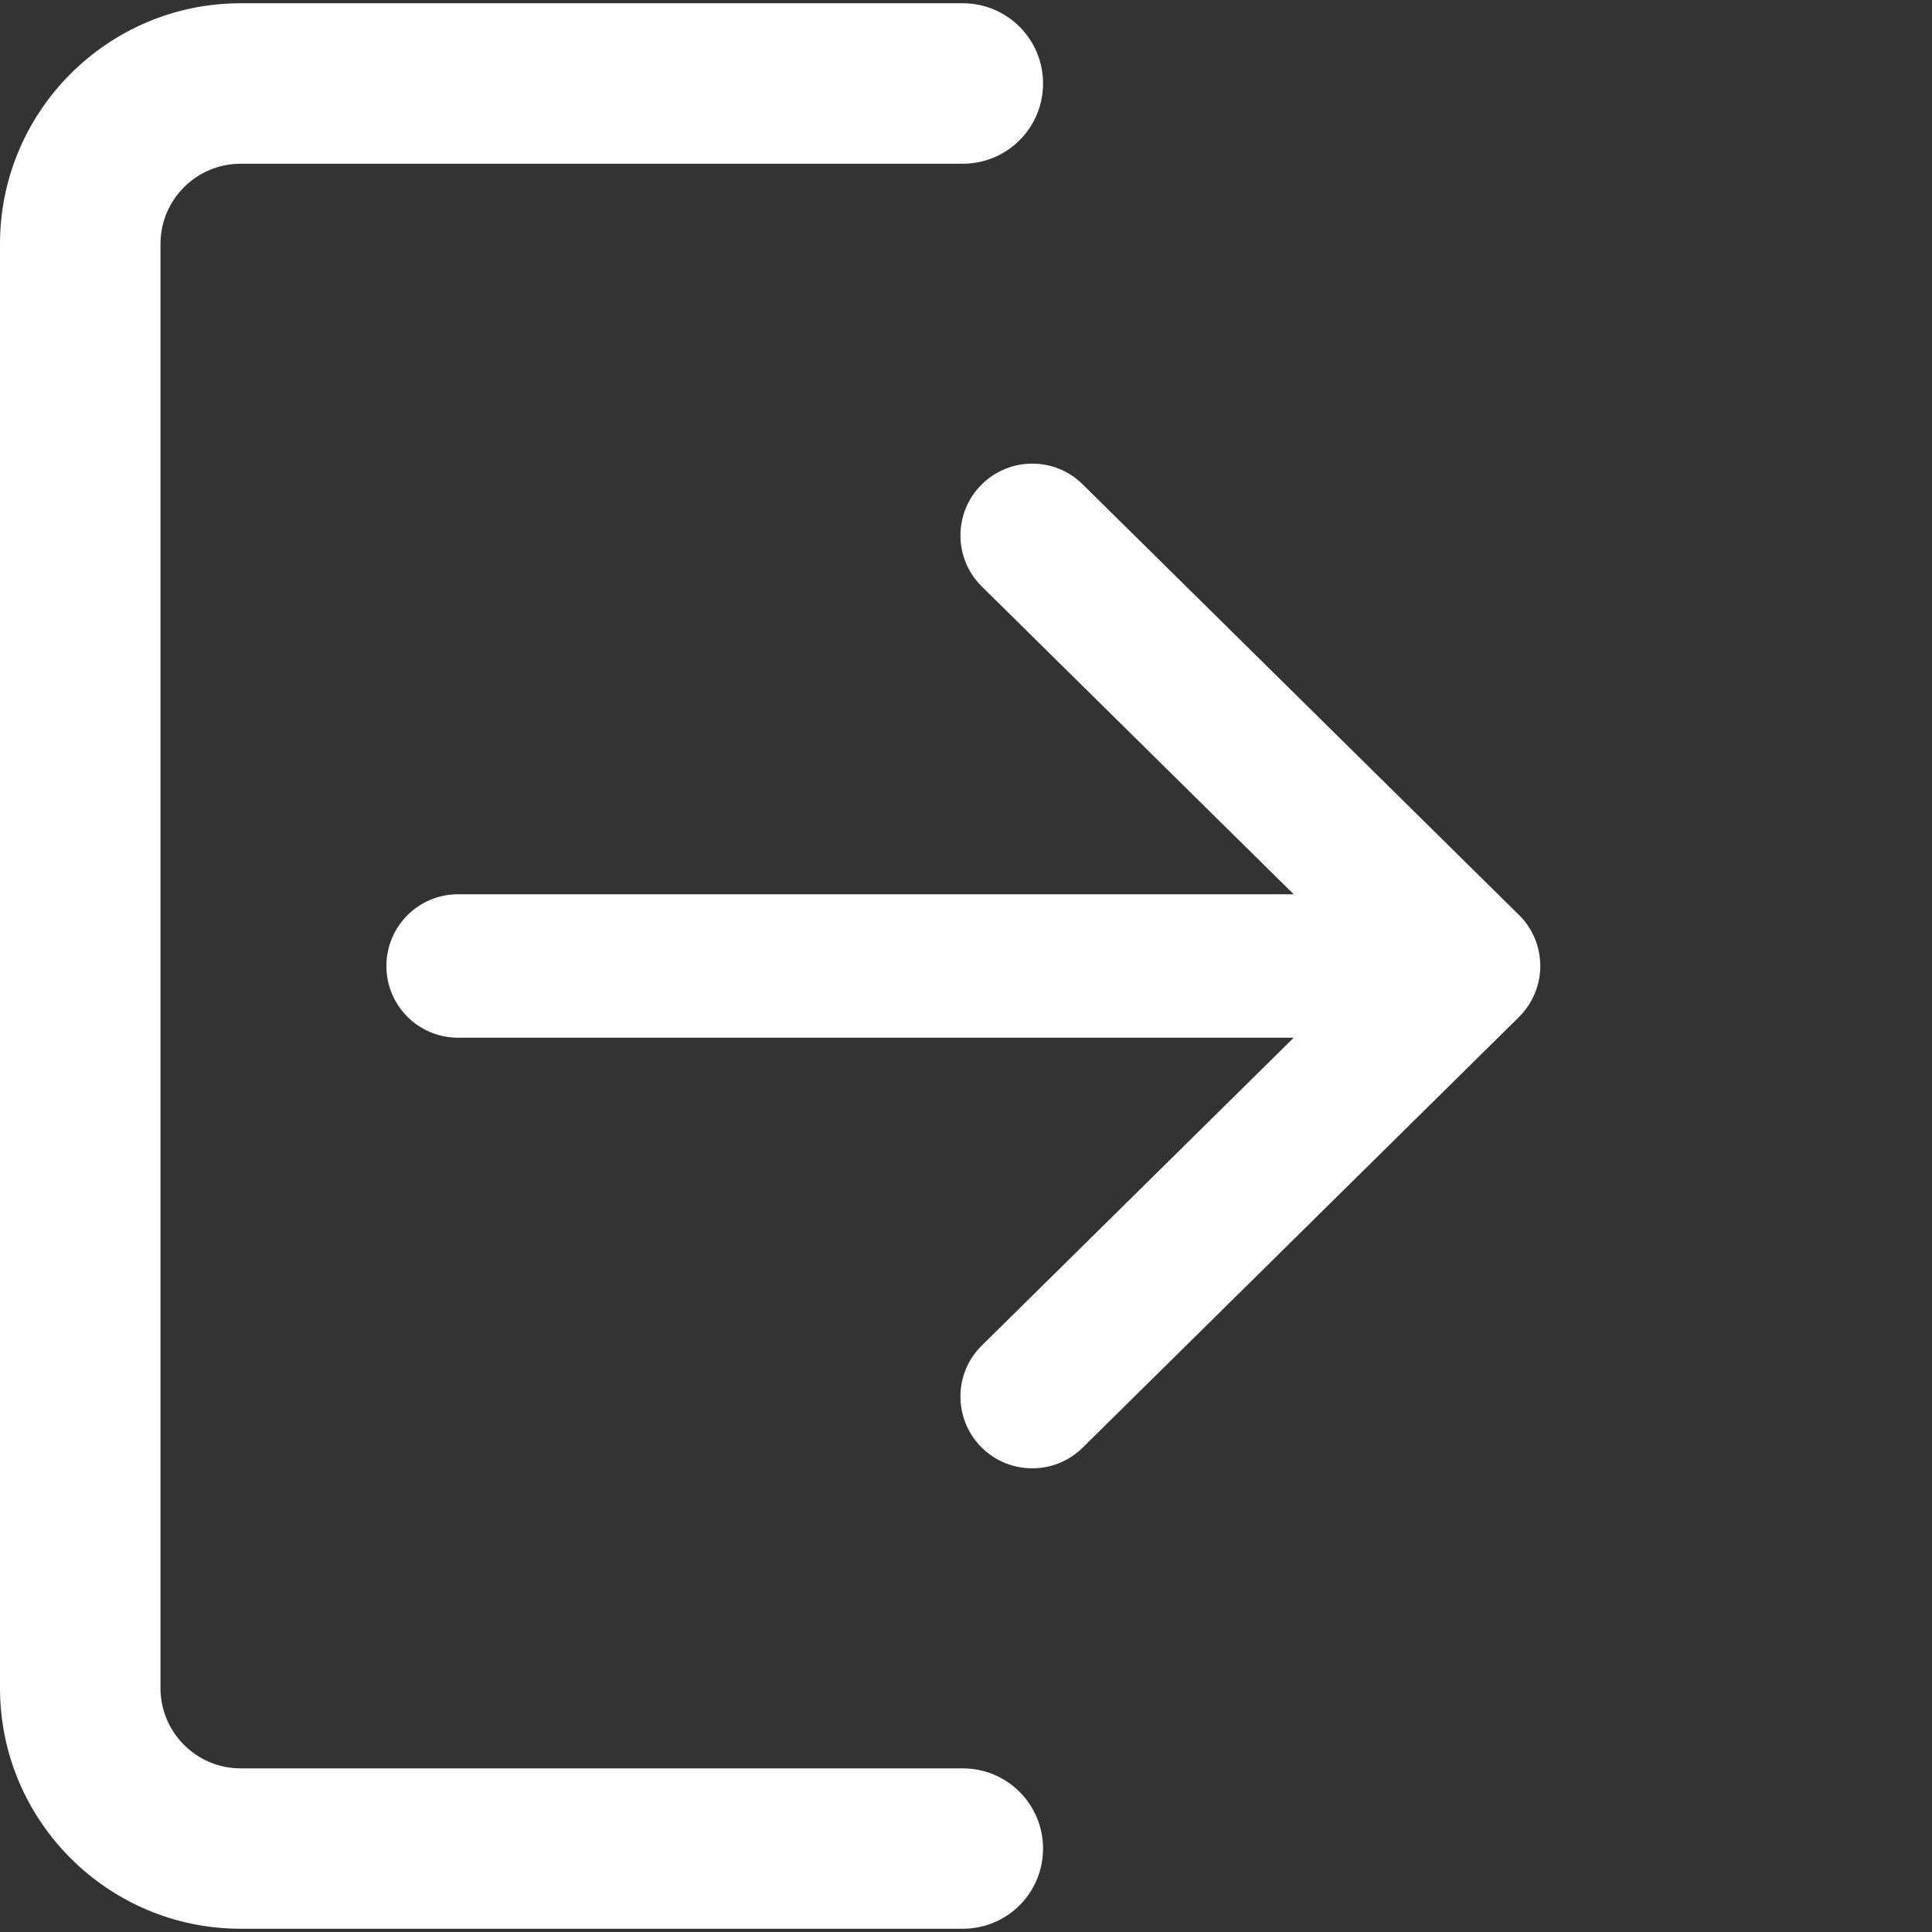 <svg width="16" height="16" viewBox="0 0 16 16" fill="none" xmlns="http://www.w3.org/2000/svg">
<rect x="0" y="0" width="16" height="16" fill="#333333" stroke="none"/>
<path d="M7.973 14.645H1.993C1.627 14.645 1.329 14.347 1.329 13.98V2.02C1.329 1.653 1.627 1.356 1.993 1.356H7.973C8.341 1.356 8.638 1.059 8.638 0.691C8.638 0.324 8.341 0.027 7.973 0.027H1.993C0.894 0.027 0 0.921 0 2.02V13.98C0 15.079 0.894 15.973 1.993 15.973H7.973C8.341 15.973 8.638 15.677 8.638 15.309C8.638 14.942 8.341 14.645 7.973 14.645Z" fill="white"/>
<path d="M12.579 7.577L8.966 4.011C8.733 3.78 8.356 3.783 8.125 4.017C7.895 4.251 7.897 4.627 8.131 4.857L10.714 7.406H3.794C3.466 7.406 3.2 7.671 3.2 8C3.2 8.329 3.466 8.594 3.794 8.594H10.714L8.131 11.143C7.897 11.373 7.895 11.749 8.125 11.983C8.242 12.101 8.395 12.16 8.549 12.16C8.7 12.16 8.85 12.103 8.966 11.989L12.579 8.423C12.692 8.311 12.756 8.159 12.756 8C12.756 7.841 12.693 7.689 12.579 7.577Z" fill="white"/>
</svg>
